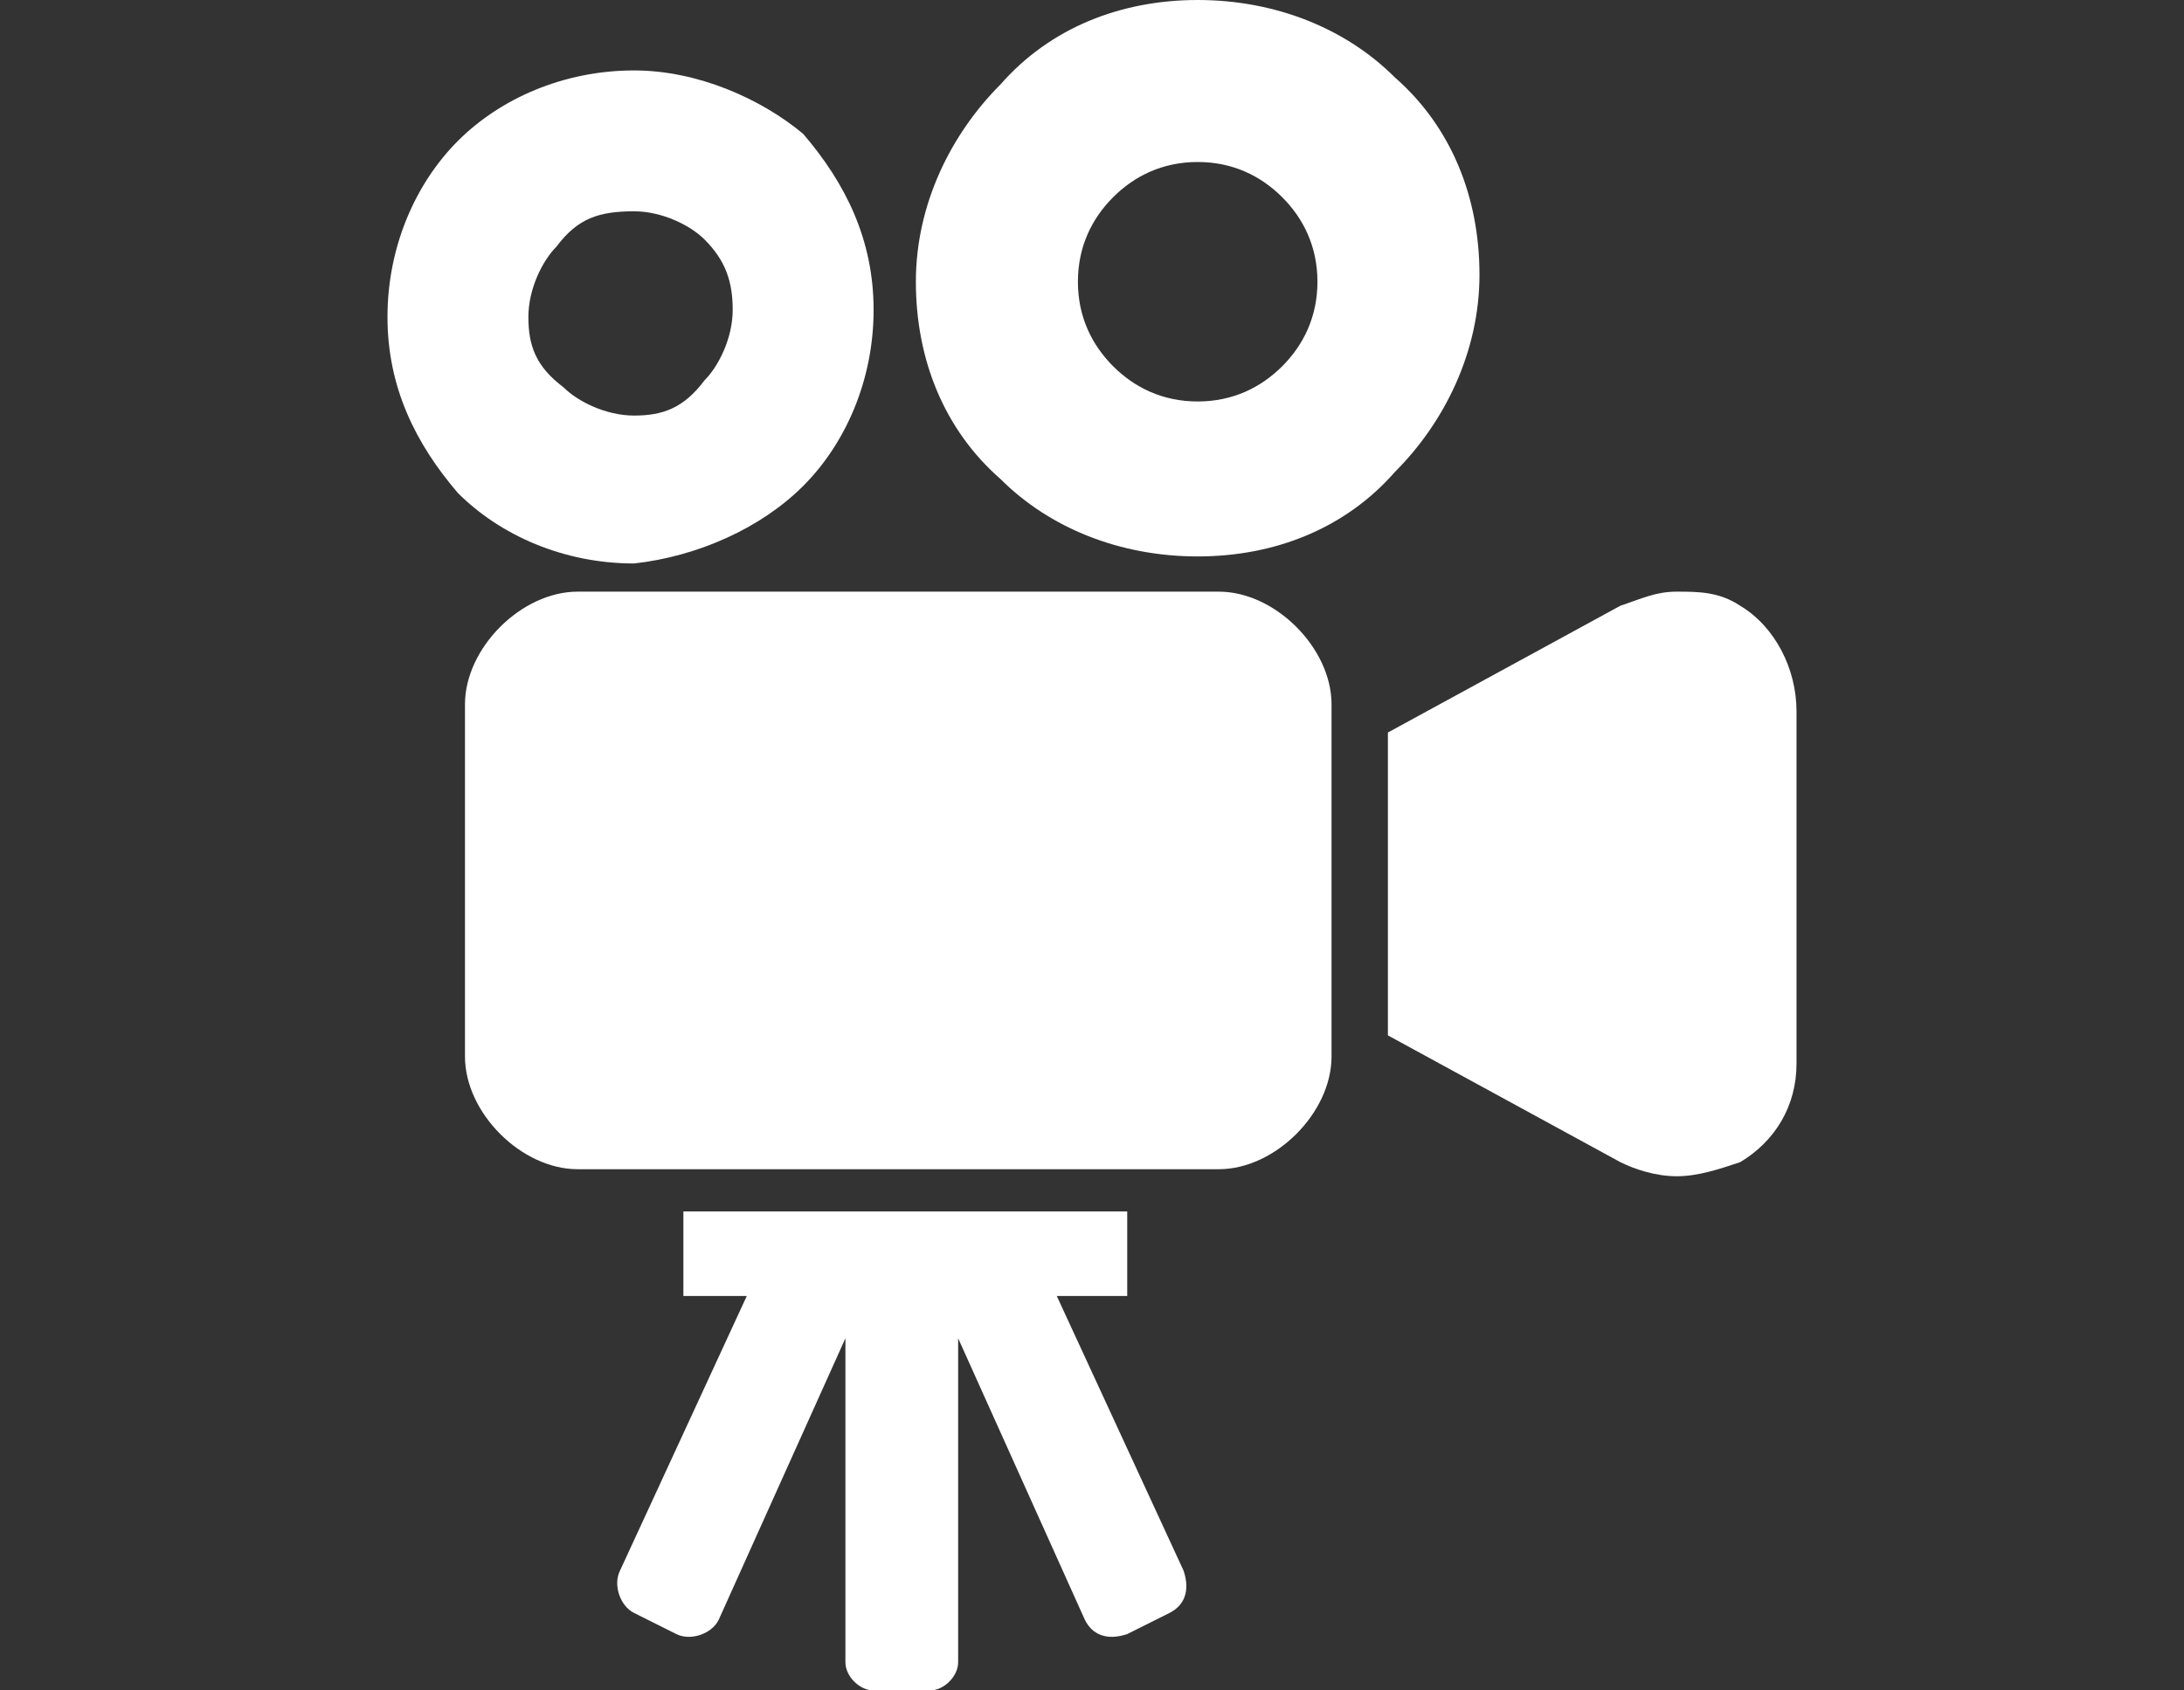 <?xml version="1.0" encoding="utf-8"?>
<!-- Generator: Adobe Illustrator 26.5.3, SVG Export Plug-In . SVG Version: 6.00 Build 0)  -->
<svg version="1.1" id="レイヤー_1" xmlns="http://www.w3.org/2000/svg" xmlns:xlink="http://www.w3.org/1999/xlink" x="0px"
	 y="0px" viewBox="0 0 31 24" style="enable-background:new 0 0 31 24;" xml:space="preserve">
<rect x="0" y="0" width="31" height="24" fill="#333333" stroke="none"/>
<style type="text/css">
	.st0{fill:#FFFFFF;}
</style>
<g>
	<path class="st0" d="M11.4,6.9c0.6-0.6,1-1.5,1-2.5c0-1-0.4-1.8-1-2.5C10.8,1.4,9.9,1,9,1C8,1,7.1,1.4,6.5,2c-0.6,0.6-1,1.5-1,2.5
		c0,1,0.4,1.8,1,2.5c0.6,0.6,1.5,1,2.5,1C9.9,7.9,10.8,7.5,11.4,6.9z M7.5,4.5c0-0.4,0.2-0.8,0.4-1C8.2,3.1,8.5,3,9,3
		c0.4,0,0.8,0.2,1,0.4c0.3,0.3,0.4,0.6,0.4,1c0,0.4-0.2,0.8-0.4,1C9.7,5.8,9.4,5.9,9,5.9c-0.4,0-0.8-0.2-1-0.4
		C7.6,5.2,7.5,4.9,7.5,4.5z"/>
	<path class="st0" d="M17,7.9c1.1,0,2.1-0.4,2.8-1.2c0.7-0.7,1.2-1.7,1.2-2.8c0-1.1-0.4-2.1-1.2-2.8C19.1,0.4,18.1,0,17,0
		c-1.1,0-2.1,0.4-2.8,1.2C13.5,1.9,13,2.9,13,4c0,1.1,0.4,2.1,1.2,2.8C14.9,7.5,15.9,7.9,17,7.9z M15.8,2.8c0.3-0.3,0.7-0.5,1.2-0.5
		c0.5,0,0.9,0.2,1.2,0.5c0.3,0.3,0.5,0.7,0.5,1.2c0,0.5-0.2,0.9-0.5,1.2c-0.3,0.3-0.7,0.5-1.2,0.5s-0.9-0.2-1.2-0.5
		c-0.3-0.3-0.5-0.7-0.5-1.2C15.3,3.5,15.5,3.1,15.8,2.8z"/>
	<path class="st0" d="M17.3,8.4H8.2c-0.4,0-0.8,0.2-1.1,0.5C6.8,9.2,6.6,9.6,6.6,10v5c0,0.4,0.2,0.8,0.5,1.1
		c0.3,0.3,0.7,0.5,1.1,0.5h9.1c0.4,0,0.8-0.2,1.1-0.5c0.3-0.3,0.5-0.7,0.5-1.1v-5c0-0.4-0.2-0.8-0.5-1.1C18.1,8.6,17.7,8.4,17.3,8.4
		z"/>
	<path class="st0" d="M24.7,8.6c-0.3-0.2-0.6-0.2-0.9-0.2c-0.3,0-0.5,0.1-0.8,0.2l-3.3,1.8v0.2v2.1V14v0.7l3.3,1.8
		c0.2,0.1,0.5,0.2,0.8,0.2c0.3,0,0.6-0.1,0.9-0.2c0.5-0.3,0.8-0.8,0.8-1.4v-5C25.5,9.5,25.2,8.9,24.7,8.6z"/>
	<path class="st0" d="M15,18.4h1v-1.2H9.7v1.2h0.9l-1.8,3.9c-0.1,0.2,0,0.5,0.2,0.6l0.6,0.3c0.2,0.1,0.5,0,0.6-0.2l1.8-4v4.6
		c0,0.2,0.2,0.4,0.4,0.4h0.8c0.2,0,0.4-0.2,0.4-0.4V19l1.8,4c0.1,0.2,0.3,0.3,0.6,0.2l0.6-0.3c0.2-0.1,0.3-0.3,0.2-0.6L15,18.4z"/>
</g>
</svg>
